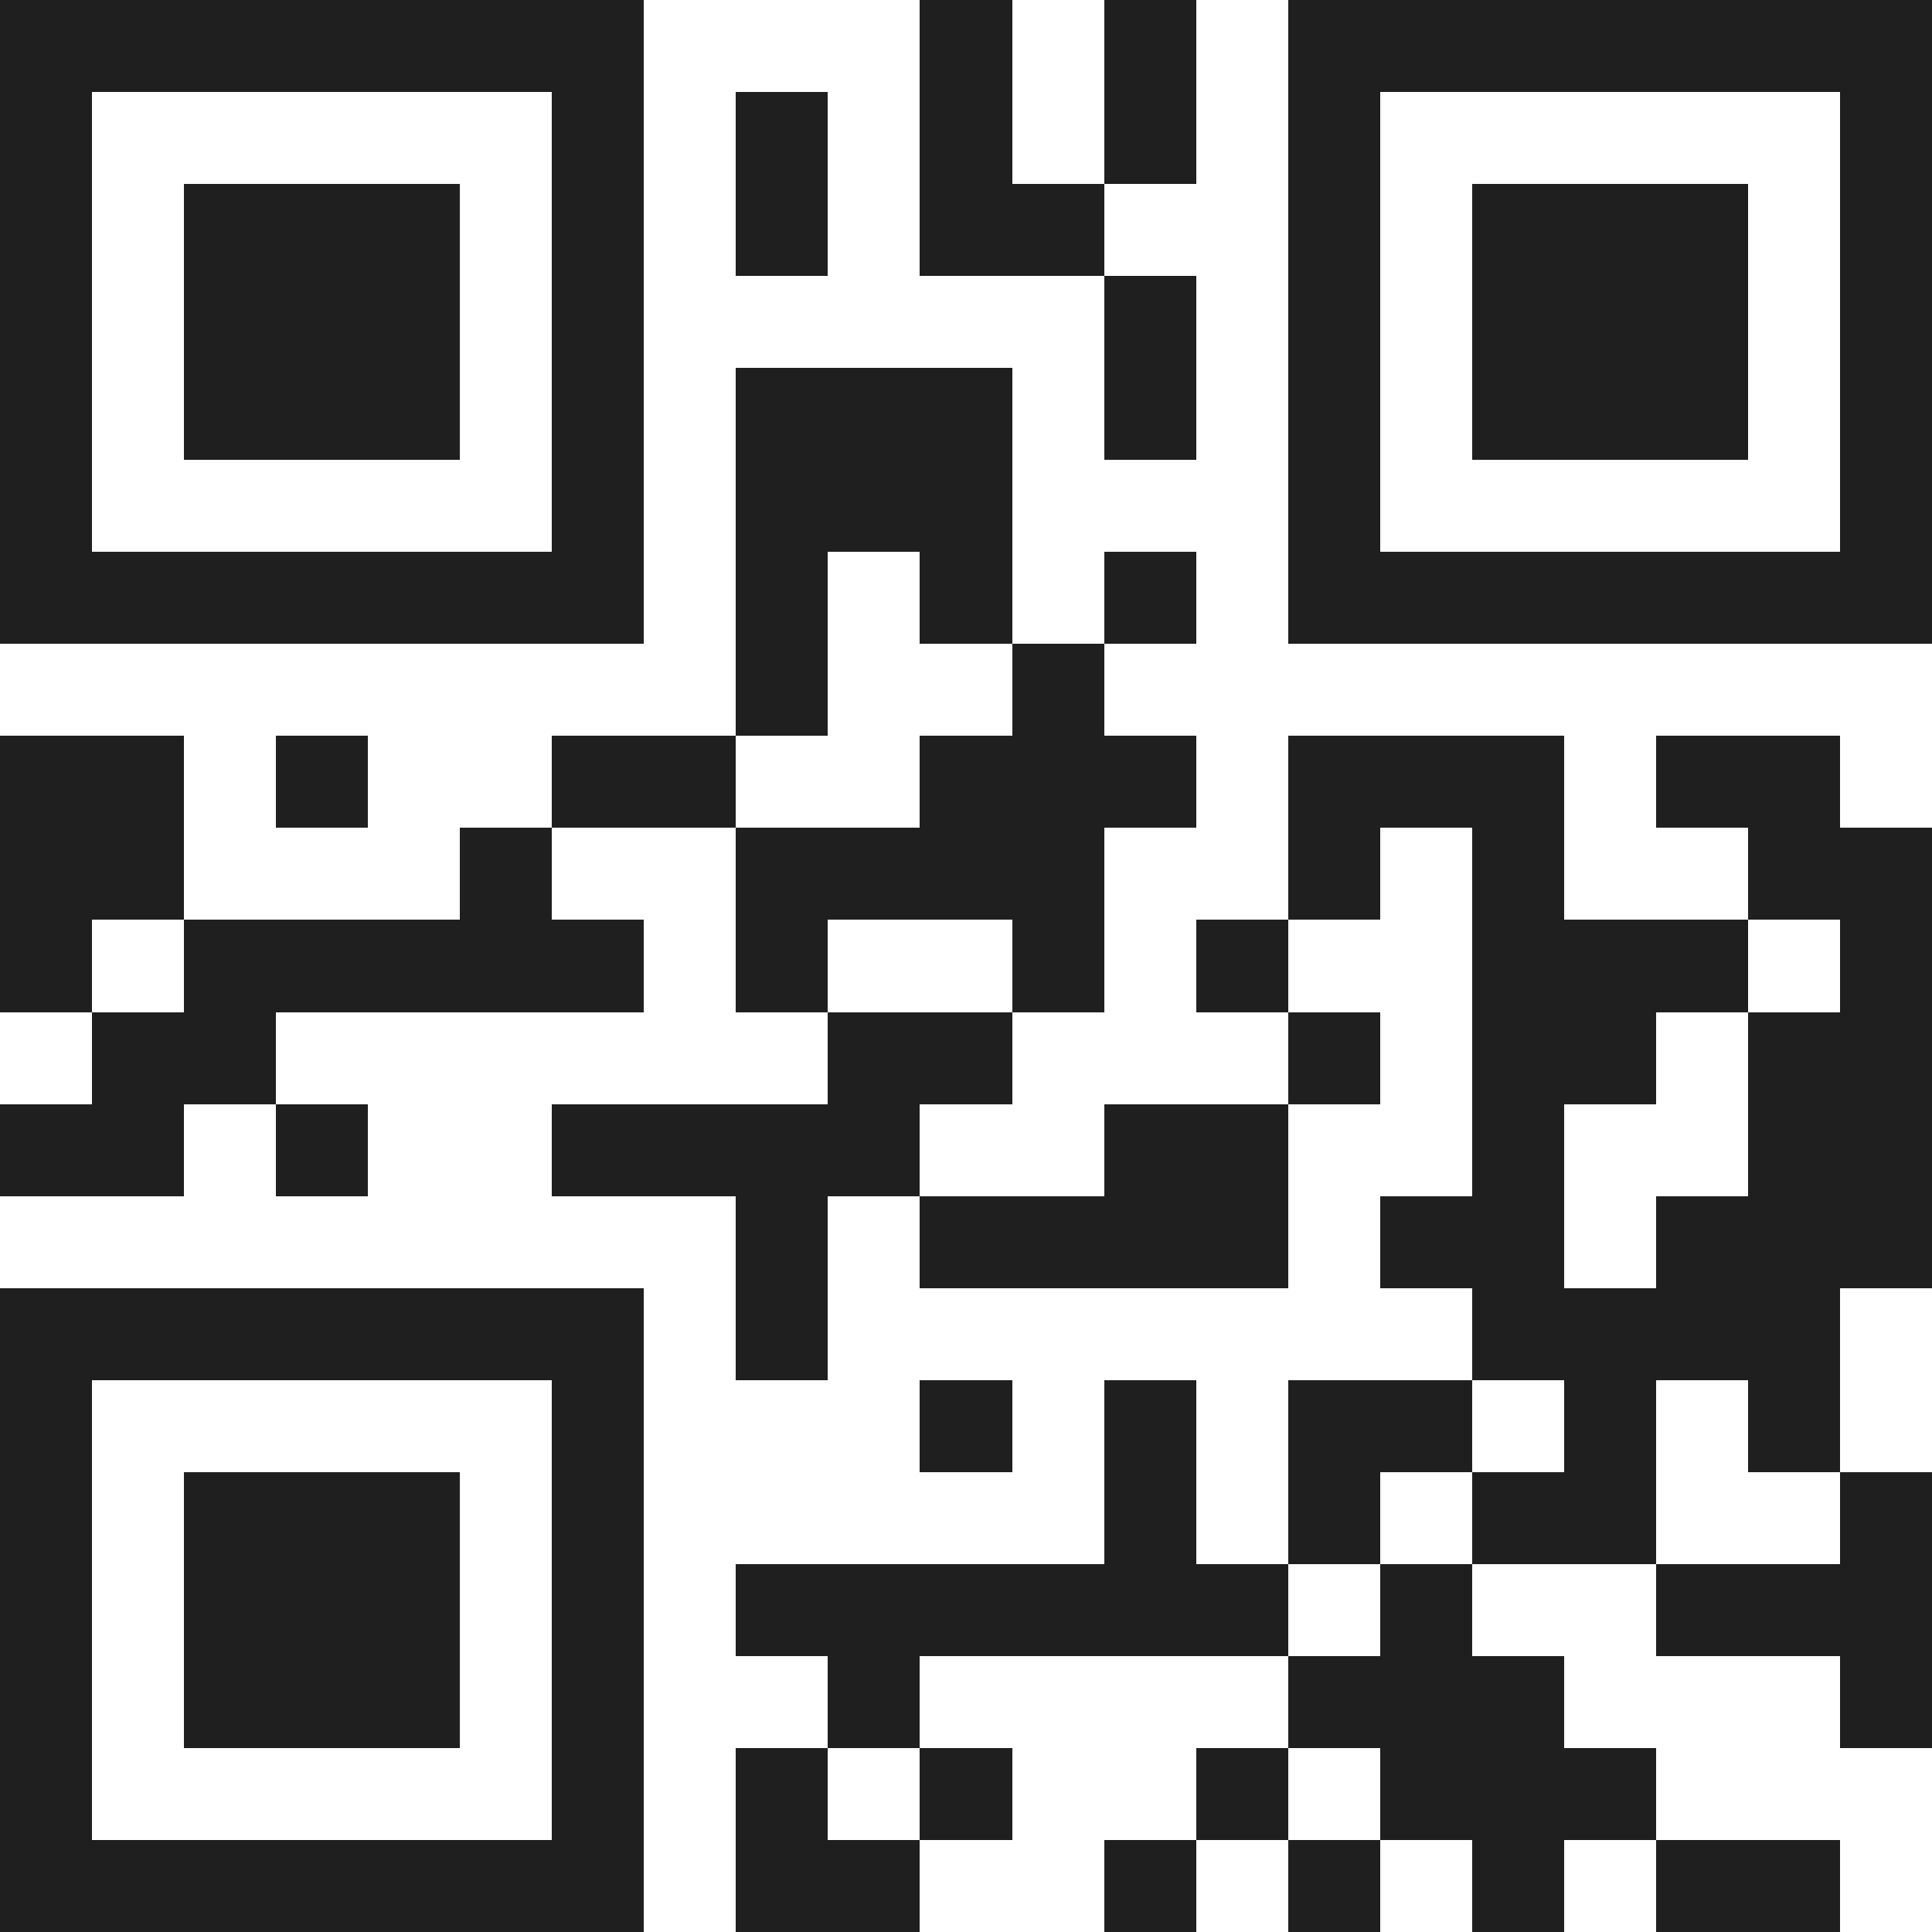<svg xmlns="http://www.w3.org/2000/svg" viewBox="0 0 21 21" shape-rendering="crispEdges"><path fill="#ffffff" d="M0 0h21v21H0z"/><path stroke="#1f1f1f" d="M0 0.5h7m3 0h1m1 0h1m1 0h7M0 1.5h1m5 0h1m1 0h1m1 0h1m1 0h1m1 0h1m5 0h1M0 2.5h1m1 0h3m1 0h1m1 0h1m1 0h2m2 0h1m1 0h3m1 0h1M0 3.5h1m1 0h3m1 0h1m5 0h1m1 0h1m1 0h3m1 0h1M0 4.5h1m1 0h3m1 0h1m1 0h3m1 0h1m1 0h1m1 0h3m1 0h1M0 5.5h1m5 0h1m1 0h3m3 0h1m5 0h1M0 6.5h7m1 0h1m1 0h1m1 0h1m1 0h7M8 7.5h1m2 0h1M0 8.5h2m1 0h1m2 0h2m2 0h3m1 0h3m1 0h2M0 9.5h2m3 0h1m2 0h4m2 0h1m1 0h1m2 0h2M0 10.5h1m1 0h5m1 0h1m2 0h1m1 0h1m2 0h3m1 0h1M1 11.5h2m6 0h2m3 0h1m1 0h2m1 0h2M0 12.5h2m1 0h1m2 0h4m2 0h2m2 0h1m2 0h2M8 13.5h1m1 0h4m1 0h2m1 0h3M0 14.5h7m1 0h1m7 0h4M0 15.5h1m5 0h1m3 0h1m1 0h1m1 0h2m1 0h1m1 0h1M0 16.5h1m1 0h3m1 0h1m5 0h1m1 0h1m1 0h2m2 0h1M0 17.5h1m1 0h3m1 0h1m1 0h6m1 0h1m2 0h3M0 18.5h1m1 0h3m1 0h1m2 0h1m4 0h3m3 0h1M0 19.5h1m5 0h1m1 0h1m1 0h1m2 0h1m1 0h3M0 20.5h7m1 0h2m2 0h1m1 0h1m1 0h1m1 0h2"/></svg>
